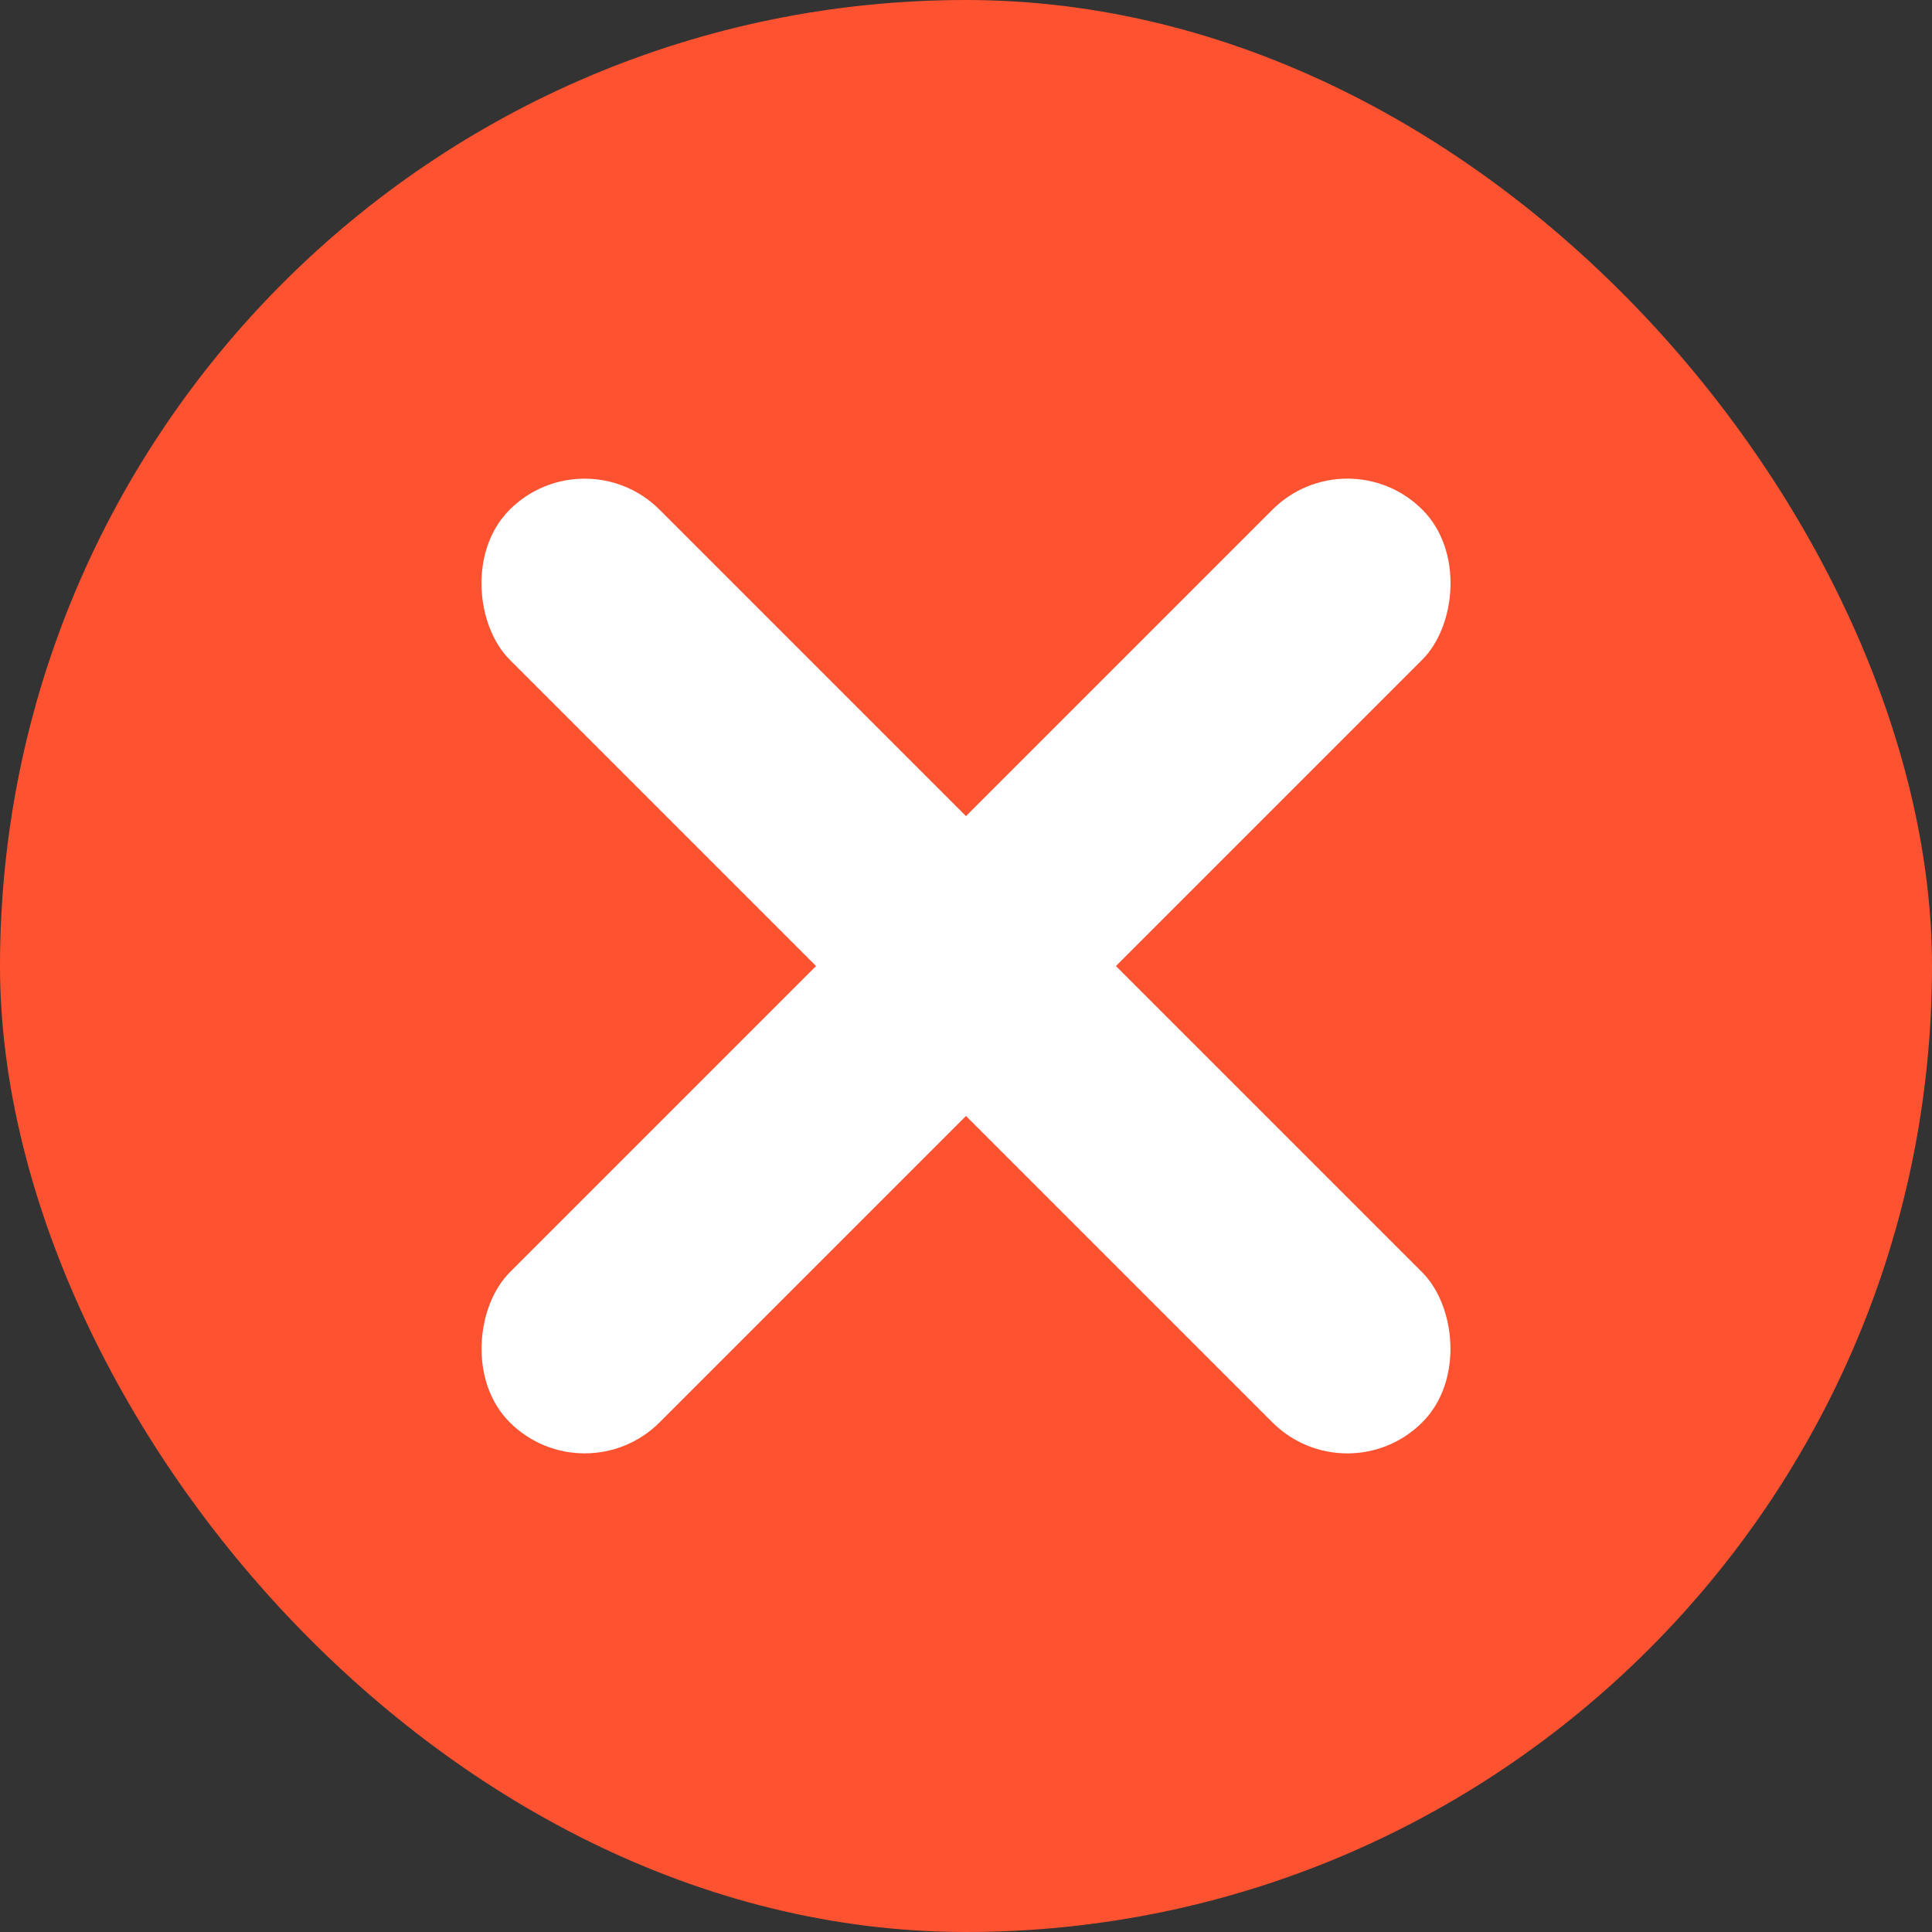 <svg xmlns="http://www.w3.org/2000/svg" width="20" height="20" fill="none" viewBox="0 0 20 20">
    <rect x="0" y="0" width="20" height="20" fill="#333333" stroke="none"/>
    <rect width="20" height="20" fill="#FF5230" rx="10"/>
    <rect width="2.195" height="13.361" fill="#fff" rx="1.098" transform="rotate(45 1.542 19.087)"/>
    <rect width="2.195" height="13.361" fill="#fff" rx="1.098" transform="scale(1 -1) rotate(45 25.684 9.086)"/>
</svg>
